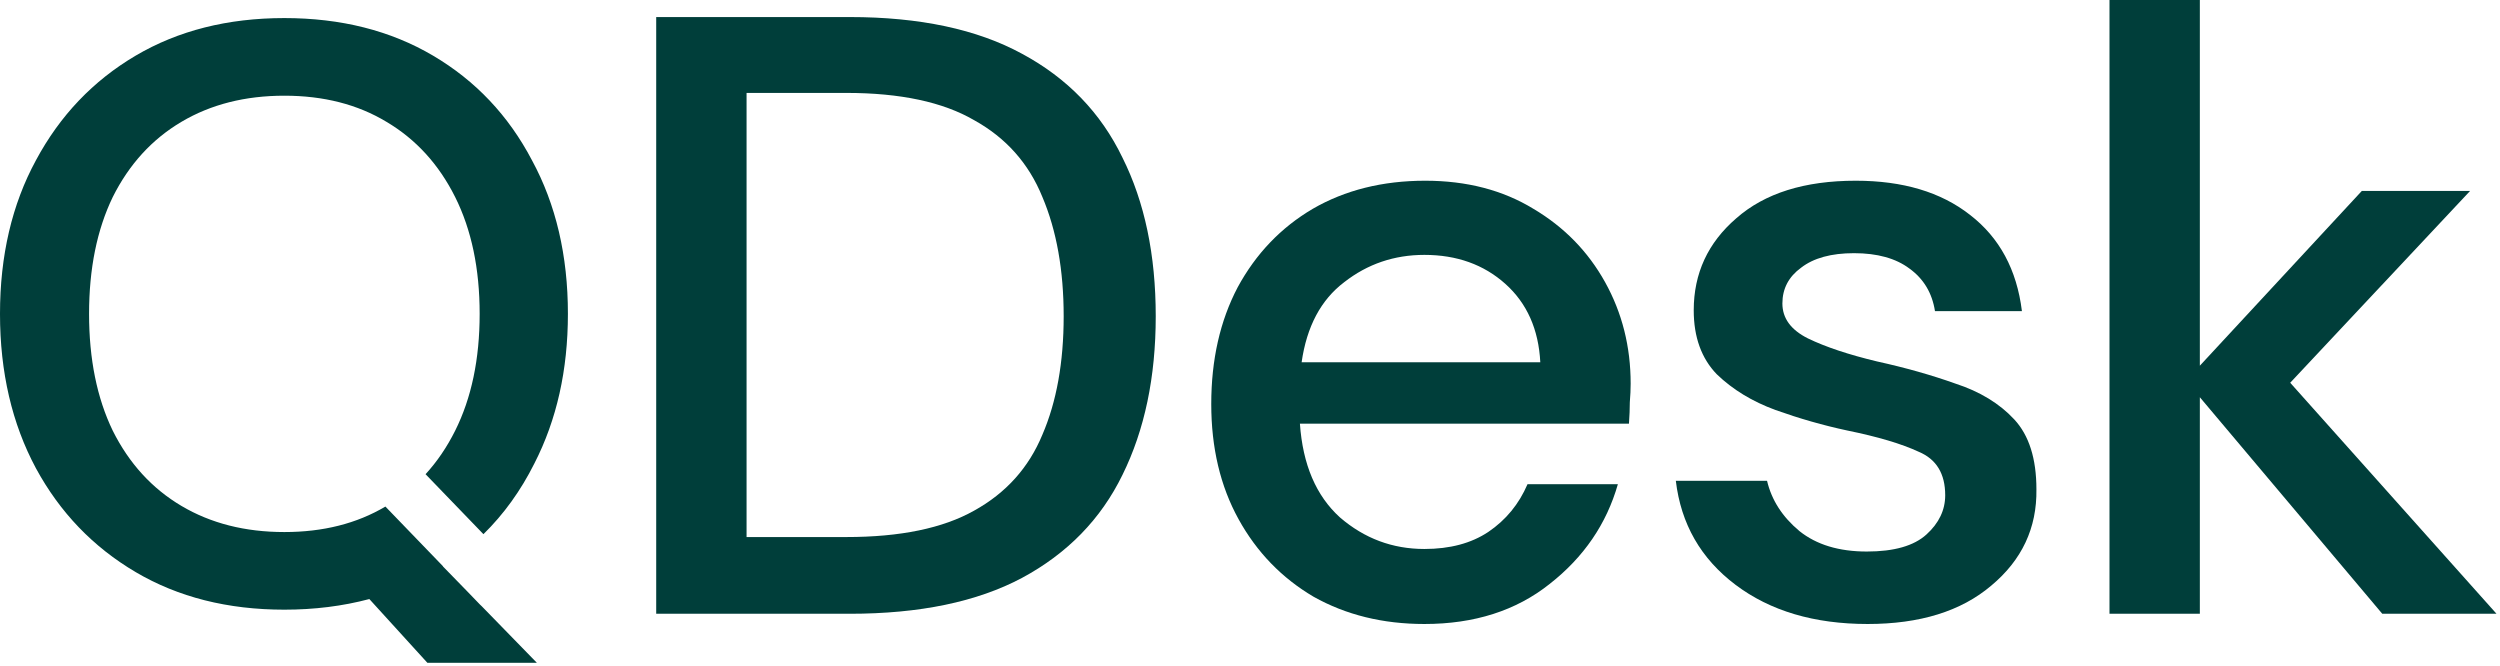 <?xml version="1.0" encoding="UTF-8"?> <svg xmlns="http://www.w3.org/2000/svg" width="612" height="163" viewBox="0 0 612 163" fill="none"><path fill-rule="evenodd" clip-rule="evenodd" d="M33.206 140.047C43.608 146.181 55.743 149.249 69.612 149.249C76.947 149.249 83.881 148.382 90.416 146.648L104.625 162.257H131.429L117.902 148.377C117.757 148.252 117.617 148.12 117.481 147.979L114.162 144.54L108.419 138.647C108.43 138.639 108.442 138.632 108.453 138.625L94.346 124.006C87.336 128.166 79.091 130.245 69.612 130.245C60.01 130.245 51.609 128.112 44.408 123.844C37.206 119.577 31.605 113.442 27.605 105.441C23.737 97.44 21.804 87.905 21.804 76.836C21.804 65.767 23.737 56.233 27.605 48.231C31.605 40.23 37.206 34.095 44.408 29.828C51.609 25.561 60.01 23.427 69.612 23.427C79.214 23.427 87.549 25.561 94.616 29.828C101.818 34.095 107.419 40.23 111.419 48.231C115.42 56.233 117.42 65.767 117.42 76.836C117.42 87.905 115.42 97.44 111.419 105.441C109.41 109.46 106.996 113.008 104.179 116.085L118.346 130.765C123.335 125.873 127.494 120.099 130.823 113.442C136.29 102.774 139.024 90.572 139.024 76.836C139.024 62.567 136.09 50.032 130.223 39.23C124.488 28.294 116.42 19.76 106.018 13.625C95.617 7.491 83.481 4.424 69.612 4.424C55.743 4.424 43.608 7.491 33.206 13.625C22.804 19.76 14.669 28.294 8.802 39.23C2.934 50.032 0 62.567 0 76.836C0 91.105 2.934 103.707 8.802 114.643C14.669 125.445 22.804 133.913 33.206 140.047Z" fill="#003E3A"></path><path d="M160.639 150.25V4.174H208.009C225.121 4.174 239.172 7.165 250.162 13.147C261.292 19.129 269.5 27.615 274.787 38.606C280.212 49.457 282.925 62.395 282.925 77.42C282.925 92.306 280.212 105.244 274.787 116.235C269.5 127.086 261.292 135.503 250.162 141.485C239.172 147.328 225.121 150.25 208.009 150.25H160.639ZM182.759 131.469H207.174C220.391 131.469 230.825 129.312 238.476 124.999C246.267 120.687 251.832 114.496 255.171 106.427C258.649 98.358 260.388 88.689 260.388 77.42C260.388 66.152 258.649 56.413 255.171 48.205C251.832 39.997 246.267 33.737 238.476 29.424C230.825 24.972 220.391 22.746 207.174 22.746H182.759V131.469Z" fill="#003E3A"></path><path d="M348.686 152.754C338.53 152.754 329.487 150.528 321.557 146.076C313.766 141.485 307.645 135.155 303.193 127.086C298.741 119.017 296.516 109.627 296.516 98.914C296.516 88.063 298.672 78.533 302.985 70.325C307.436 62.117 313.558 55.718 321.348 51.127C329.278 46.536 338.46 44.24 348.894 44.24C359.05 44.24 367.884 46.536 375.397 51.127C382.909 55.578 388.752 61.561 392.926 69.073C397.099 76.586 399.186 84.863 399.186 93.906C399.186 95.297 399.117 96.828 398.978 98.497C398.978 100.027 398.908 101.766 398.769 103.714H318.218C318.914 113.731 322.183 121.382 328.026 126.669C334.008 131.816 340.895 134.39 348.686 134.39C354.946 134.39 360.163 132.999 364.337 130.216C368.649 127.295 371.849 123.4 373.936 118.53H396.056C393.274 128.269 387.709 136.407 379.362 142.946C371.154 149.485 360.928 152.754 348.686 152.754ZM348.686 62.395C341.312 62.395 334.774 64.621 329.07 69.073C323.366 73.386 319.888 79.924 318.636 88.689H377.066C376.649 80.62 373.797 74.221 368.51 69.49C363.224 64.76 356.615 62.395 348.686 62.395Z" fill="#003E3A"></path><path d="M457.196 152.754C444.119 152.754 433.337 149.554 424.851 143.155C416.364 136.755 411.495 128.269 410.243 117.696H432.572C433.685 122.426 436.328 126.53 440.502 130.008C444.675 133.347 450.171 135.016 456.987 135.016C463.665 135.016 468.534 133.625 471.595 130.843C474.656 128.06 476.186 124.86 476.186 121.243C476.186 115.957 474.03 112.409 469.717 110.601C465.543 108.653 459.7 106.914 452.188 105.384C446.345 104.131 440.502 102.462 434.659 100.375C428.955 98.288 424.155 95.367 420.26 91.611C416.503 87.715 414.625 82.498 414.625 75.96C414.625 66.917 418.103 59.404 425.059 53.422C432.015 47.301 441.754 44.24 454.275 44.24C465.822 44.24 475.143 47.023 482.238 52.587C489.472 58.152 493.715 66.013 494.967 76.168H473.682C472.986 71.716 470.899 68.238 467.421 65.734C464.083 63.23 459.561 61.978 453.857 61.978C448.292 61.978 443.98 63.161 440.919 65.526C437.858 67.751 436.328 70.673 436.328 74.29C436.328 77.907 438.415 80.759 442.588 82.846C446.901 84.933 452.536 86.811 459.492 88.48C466.448 90.011 472.847 91.819 478.69 93.906C484.672 95.854 489.472 98.775 493.089 102.671C496.706 106.566 498.515 112.27 498.515 119.782C498.654 129.243 494.967 137.103 487.455 143.363C480.081 149.624 469.995 152.754 457.196 152.754Z" fill="#003E3A"></path><path d="M516.403 150.25V0H538.523V89.524L578.172 46.744H604.674L560.643 93.697L611.143 150.25H583.18L538.523 97.245V150.25H516.403Z" fill="#003E3A"></path></svg> 